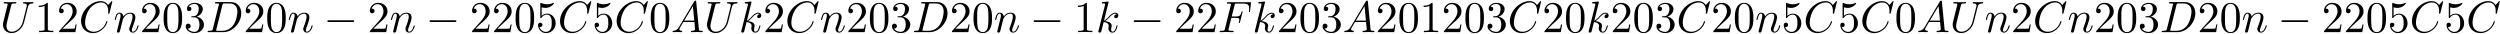 <svg xmlns="http://www.w3.org/2000/svg" xmlns:xlink="http://www.w3.org/1999/xlink" width="1037" height="14" viewBox="1872.02 1482.822 619.875 8.369"><defs><path id="g0-0" d="M7.19-2.51c.185 0 .38 0 .38-.217s-.195-.218-.38-.218H1.286c-.185 0-.382 0-.382.218s.197.218.382.218z"/><path id="g1-65" d="M1.953-1.255C1.516-.524 1.09-.37.61-.338c-.131.01-.23.01-.23.218 0 .065.055.12.143.12.294 0 .632-.033.938-.033.36 0 .742.033 1.09.033.066 0 .208 0 .208-.207 0-.12-.098-.131-.175-.131-.25-.022-.512-.11-.512-.382 0-.13.065-.25.152-.404l.83-1.396h2.738c.022.23.174 1.713.174 1.822 0 .327-.567.36-.785.36-.153 0-.262 0-.262.218 0 .12.13.12.153.12.447 0 .916-.033 1.363-.033.273 0 .96.033 1.233.033.066 0 .196 0 .196-.218 0-.12-.109-.12-.25-.12-.677 0-.677-.077-.71-.393L6.24-7.549c-.022-.218-.022-.262-.207-.262-.175 0-.218.076-.284.186zm1.309-1.603 2.149-3.6.349 3.6z"/><path id="g1-67" d="M8.29-7.582a.11.11 0 0 0-.12-.109c-.032 0-.043.011-.163.131l-.763.84c-.099-.153-.6-.97-1.811-.97C3-7.69.545-5.28.545-2.75.545-.95 1.833.24 3.502.24c.949 0 1.778-.436 2.356-.938 1.015-.895 1.2-1.887 1.2-1.92 0-.11-.109-.11-.13-.11-.066 0-.12.023-.143.11-.098.316-.349 1.09-1.101 1.723-.753.611-1.44.797-2.008.797-.981 0-2.138-.567-2.138-2.27 0-.621.23-2.388 1.32-3.665.666-.774 1.691-1.32 2.662-1.32 1.113 0 1.756.84 1.756 2.106 0 .436-.032.447-.032.556s.12.11.163.11c.142 0 .142-.023.197-.219z"/><path id="g1-68" d="M1.735-.85c-.11.425-.131.512-.993.512-.186 0-.306 0-.306.207C.436 0 .535 0 .742 0h3.61c2.27 0 4.419-2.302 4.419-4.69 0-1.54-.927-2.76-2.564-2.76H2.542c-.207 0-.327 0-.327.206 0 .131.098.131.316.131.142 0 .338.011.469.022.175.022.24.055.24.175 0 .043-.01.076-.044.207zM4.09-6.699c.098-.382.12-.415.589-.415h1.167c1.07 0 1.975.578 1.975 2.018 0 .535-.218 2.324-1.146 3.524-.316.404-1.178 1.233-2.52 1.233H2.924c-.153 0-.175 0-.24-.011-.11-.011-.142-.022-.142-.11 0-.032 0-.054.054-.25z"/><path id="g1-70" d="M3.305-3.545h1.059c.818 0 .905.174.905.49 0 .077 0 .208-.076.535a.4.4 0 0 0-.033.12c0 .087.065.13.13.13.11 0 .11-.032.165-.228l.6-2.367c.032-.12.032-.142.032-.175 0-.022-.022-.12-.13-.12s-.12.055-.164.23c-.23.85-.48 1.046-1.408 1.046h-.992l.698-2.77c.098-.382.109-.426.589-.426h1.44c1.342 0 1.593.36 1.593 1.2 0 .25 0 .295-.033.59-.022.14-.022.163-.022.195 0 .055.033.131.131.131.12 0 .131-.065.153-.272l.218-1.888c.033-.294-.022-.294-.295-.294H2.52c-.218 0-.327 0-.327.218 0 .12.098.12.305.12.404 0 .71 0 .71.196 0 .044 0 .066-.055.262L1.713-.85c-.11.426-.131.513-.993.513-.185 0-.305 0-.305.207 0 .13.13.13.163.13.317 0 1.124-.033 1.44-.033.36 0 1.266.033 1.626.033.098 0 .229 0 .229-.207 0-.088-.066-.11-.066-.12-.032-.011-.054-.011-.305-.011-.24 0-.295 0-.567-.022-.317-.033-.35-.076-.35-.218 0-.022 0-.087.044-.251z"/><path id="g1-85" d="M6.927-6.305c.11-.448.306-.775 1.178-.808.055 0 .186-.01.186-.218 0-.01 0-.12-.142-.12-.36 0-.742.033-1.113.033s-.774-.033-1.134-.033c-.066 0-.197 0-.197.218 0 .12.11.12.197.12.622.011.742.24.742.48 0 .033-.022.197-.033.23L5.629-2.51C5.26-1.047 4.004-.1 2.913-.1c-.742 0-1.331-.48-1.331-1.417 0-.022 0-.371.12-.851L2.76-6.611c.098-.393.12-.502.916-.502.284 0 .371 0 .371-.218 0-.12-.12-.12-.152-.12-.306 0-1.091.033-1.397.033-.316 0-1.09-.033-1.407-.033-.087 0-.207 0-.207.218 0 .12.098.12.305.12.022 0 .23 0 .415.022.196.022.294.033.294.175 0 .065-.12.523-.185.774l-.24.96C1.375-4.756.85-2.695.807-2.487c-.076.305-.076.469-.076.632C.73-.524 1.724.24 2.869.24c1.375 0 2.727-1.233 3.087-2.673z"/><path id="g1-107" d="M3.13-7.45c0-.012 0-.12-.14-.12-.252 0-1.048.086-1.332.108-.087.011-.207.022-.207.218 0 .131.098.131.262.131.523 0 .545.077.545.186l-.033.218L.644-.425C.6-.273.6-.251.6-.185.6.065.818.12.916.12a.45.45 0 0 0 .371-.23c.055-.097.546-2.115.611-2.388.371.033 1.266.207 1.266.927 0 .076 0 .12-.033.23a2.4 2.4 0 0 0-.044.381c0 .644.437 1.08 1.004 1.08.327 0 .622-.175.862-.578.272-.48.392-1.08.392-1.102 0-.11-.098-.11-.13-.11-.11 0-.12.045-.153.197-.218.797-.47 1.353-.95 1.353-.207 0-.348-.12-.348-.513 0-.185.043-.436.087-.61.044-.186.044-.23.044-.339 0-.709-.688-1.025-1.615-1.145.338-.197.687-.546.938-.808.524-.578 1.026-1.047 1.56-1.047.066 0 .077 0 .098.011.131.022.142.022.23.087.021.011.021.022.043.044a.617.617 0 0 0-.622.59c0 .174.12.38.415.38.283 0 .6-.24.6-.665 0-.327-.251-.687-.742-.687-.305 0-.807.087-1.593.96-.37.415-.796.851-1.21 1.015z"/><path id="g1-110" d="M.96-.644c-.033.164-.098.415-.098.47 0 .196.153.294.316.294a.45.45 0 0 0 .404-.305c.01-.022.142-.535.207-.808l.24-.982c.066-.24.131-.48.186-.73.043-.186.13-.502.141-.546.164-.338.742-1.33 1.779-1.33.49 0 .589.403.589.763 0 .676-.535 2.073-.71 2.542-.098.25-.109.381-.109.501 0 .513.382.895.895.895 1.025 0 1.43-1.593 1.43-1.68 0-.11-.1-.11-.132-.11-.109 0-.109.034-.163.197C5.716-.73 5.356-.12 4.822-.12c-.186 0-.262-.11-.262-.36 0-.273.098-.535.196-.775.208-.578.666-1.778.666-2.4 0-.73-.47-1.167-1.255-1.167-.982 0-1.516.698-1.702.95-.054-.612-.501-.95-1.003-.95s-.71.426-.818.622a5.5 5.5 0 0 0-.328 1.058c0 .11.11.11.131.11.11 0 .12-.012.186-.252.185-.774.403-1.298.796-1.298.218 0 .338.142.338.502 0 .23-.032.35-.174.916z"/><path id="g2-48" d="M5.018-3.49c0-.874-.054-1.746-.436-2.554C4.08-7.09 3.185-7.265 2.727-7.265c-.654 0-1.45.283-1.898 1.298C.48-5.215.425-4.364.425-3.491c0 .818.044 1.8.491 2.63A2 2 0 0 0 2.716.24c.59 0 1.419-.23 1.899-1.265.349-.753.403-1.604.403-2.466M2.716 0c-.425 0-1.069-.273-1.265-1.32-.12-.655-.12-1.658-.12-2.302 0-.698 0-1.418.087-2.007.207-1.298 1.026-1.396 1.298-1.396.36 0 1.08.196 1.288 1.276.109.61.109 1.44.109 2.127 0 .818 0 1.56-.12 2.258C3.829-.327 3.207 0 2.716 0"/><path id="g2-49" d="M3.207-6.982c0-.262 0-.283-.25-.283-.677.698-1.637.698-1.986.698v.338c.218 0 .862 0 1.429-.284v5.651c0 .393-.033.524-1.015.524h-.349V0c.382-.033 1.331-.033 1.768-.033s1.385 0 1.767.033v-.338h-.35c-.981 0-1.014-.12-1.014-.524z"/><path id="g2-50" d="m1.385-.84 1.157-1.124c1.702-1.505 2.356-2.094 2.356-3.185 0-1.244-.982-2.116-2.313-2.116a2.016 2.016 0 0 0-2.04 1.974c0 .611.546.611.579.611.185 0 .567-.13.567-.578a.55.55 0 0 0-.578-.567c-.088 0-.11 0-.142.01.25-.709.84-1.112 1.473-1.112.992 0 1.461.883 1.461 1.778 0 .873-.545 1.734-1.145 2.41L.665-.403c-.12.12-.12.142-.12.404h4.048l.305-1.898h-.273c-.054.327-.13.807-.24.97C4.31-.84 3.59-.84 3.35-.84z"/><path id="g2-51" d="M3.164-3.84c.894-.295 1.527-1.058 1.527-1.92 0-.895-.96-1.505-2.007-1.505-1.102 0-1.931.654-1.931 1.483 0 .36.24.567.556.567.338 0 .556-.24.556-.556 0-.545-.512-.545-.676-.545.338-.535 1.058-.677 1.451-.677.447 0 1.047.24 1.047 1.222 0 .131-.022.764-.305 1.244-.327.523-.698.556-.971.567-.087.01-.35.033-.426.033-.087.01-.163.022-.163.13 0 .12.076.12.262.12h.48c.894 0 1.298.742 1.298 1.812 0 1.483-.753 1.8-1.233 1.8-.469 0-1.287-.186-1.669-.83.382.055.72-.185.72-.6 0-.392-.295-.61-.61-.61-.263 0-.612.152-.612.632C.458-.48 1.473.24 2.662.24c1.33 0 2.323-.993 2.323-2.105 0-.895-.687-1.746-1.821-1.975"/><path id="g2-53" d="M4.898-2.193c0-1.298-.894-2.389-2.073-2.389-.523 0-.992.175-1.385.557v-2.128c.218.066.578.142.927.142 1.342 0 2.106-.993 2.106-1.134 0-.066-.033-.12-.11-.12-.01 0-.032 0-.087.032a3.6 3.6 0 0 1-1.483.317c-.437 0-.938-.077-1.451-.306-.087-.033-.11-.033-.131-.033-.11 0-.11.088-.11.262v3.23c0 .196 0 .283.154.283.076 0 .098-.033.141-.098.12-.175.524-.764 1.408-.764.567 0 .84.502.927.698.174.404.196.83.196 1.375 0 .382 0 1.036-.262 1.494-.261.426-.665.71-1.167.71-.796 0-1.418-.579-1.603-1.222.032.01.065.022.185.022.36 0 .545-.273.545-.535s-.185-.535-.545-.535c-.153 0-.535.077-.535.579C.545-.818 1.298.24 2.52.24c1.265 0 2.378-1.047 2.378-2.433"/></defs><g id="page1"><use xlink:href="#g1-85" x="1872.02" y="1490.792"/><use xlink:href="#g2-49" x="1880.658" y="1490.792"/><use xlink:href="#g2-50" x="1886.112" y="1490.792"/><use xlink:href="#g1-67" x="1891.567" y="1490.792"/><use xlink:href="#g1-110" x="1900.144" y="1490.792"/><use xlink:href="#g2-50" x="1906.692" y="1490.792"/><use xlink:href="#g2-48" x="1912.147" y="1490.792"/><use xlink:href="#g2-51" x="1917.601" y="1490.792"/><use xlink:href="#g1-68" x="1923.056" y="1490.792"/><use xlink:href="#g2-50" x="1932.391" y="1490.792"/><use xlink:href="#g2-48" x="1937.845" y="1490.792"/><use xlink:href="#g1-110" x="1943.3" y="1490.792"/><use xlink:href="#g0-0" x="1952.272" y="1490.792"/><use xlink:href="#g2-50" x="1963.181" y="1490.792"/><use xlink:href="#g1-110" x="1968.636" y="1490.792"/><use xlink:href="#g0-0" x="1977.608" y="1490.792"/><use xlink:href="#g2-50" x="1988.517" y="1490.792"/><use xlink:href="#g2-50" x="1993.971" y="1490.792"/><use xlink:href="#g2-48" x="1999.426" y="1490.792"/><use xlink:href="#g2-53" x="2004.881" y="1490.792"/><use xlink:href="#g1-67" x="2010.335" y="1490.792"/><use xlink:href="#g2-53" x="2018.912" y="1490.792"/><use xlink:href="#g1-67" x="2024.367" y="1490.792"/><use xlink:href="#g2-48" x="2032.944" y="1490.792"/><use xlink:href="#g1-65" x="2038.399" y="1490.792"/><use xlink:href="#g1-85" x="2046.581" y="1490.792"/><use xlink:href="#g1-107" x="2055.218" y="1490.792"/><use xlink:href="#g2-50" x="2061.241" y="1490.792"/><use xlink:href="#g1-67" x="2066.696" y="1490.792"/><use xlink:href="#g1-110" x="2075.273" y="1490.792"/><use xlink:href="#g2-50" x="2081.821" y="1490.792"/><use xlink:href="#g2-48" x="2087.276" y="1490.792"/><use xlink:href="#g2-51" x="2092.73" y="1490.792"/><use xlink:href="#g1-68" x="2098.185" y="1490.792"/><use xlink:href="#g2-50" x="2107.52" y="1490.792"/><use xlink:href="#g2-48" x="2112.974" y="1490.792"/><use xlink:href="#g1-110" x="2118.429" y="1490.792"/><use xlink:href="#g0-0" x="2127.401" y="1490.792"/><use xlink:href="#g2-49" x="2138.31" y="1490.792"/><use xlink:href="#g1-107" x="2143.765" y="1490.792"/><use xlink:href="#g0-0" x="2152.211" y="1490.792"/><use xlink:href="#g2-50" x="2163.121" y="1490.792"/><use xlink:href="#g2-50" x="2168.575" y="1490.792"/><use xlink:href="#g1-70" x="2174.03" y="1490.792"/><use xlink:href="#g1-107" x="2182.56" y="1490.792"/><use xlink:href="#g2-50" x="2188.583" y="1490.792"/><use xlink:href="#g2-48" x="2194.037" y="1490.792"/><use xlink:href="#g2-51" x="2199.492" y="1490.792"/><use xlink:href="#g1-65" x="2204.946" y="1490.792"/><use xlink:href="#g2-50" x="2213.128" y="1490.792"/><use xlink:href="#g2-48" x="2218.583" y="1490.792"/><use xlink:href="#g2-49" x="2224.037" y="1490.792"/><use xlink:href="#g2-50" x="2229.492" y="1490.792"/><use xlink:href="#g2-48" x="2234.947" y="1490.792"/><use xlink:href="#g2-51" x="2240.401" y="1490.792"/><use xlink:href="#g1-67" x="2245.856" y="1490.792"/><use xlink:href="#g2-50" x="2254.433" y="1490.792"/><use xlink:href="#g2-48" x="2259.887" y="1490.792"/><use xlink:href="#g1-107" x="2265.342" y="1490.792"/><use xlink:href="#g2-50" x="2271.365" y="1490.792"/><use xlink:href="#g2-48" x="2276.819" y="1490.792"/><use xlink:href="#g2-51" x="2282.274" y="1490.792"/><use xlink:href="#g1-67" x="2287.728" y="1490.792"/><use xlink:href="#g2-50" x="2296.306" y="1490.792"/><use xlink:href="#g2-48" x="2301.76" y="1490.792"/><use xlink:href="#g1-110" x="2307.215" y="1490.792"/><use xlink:href="#g2-53" x="2313.763" y="1490.792"/><use xlink:href="#g1-67" x="2319.217" y="1490.792"/><use xlink:href="#g2-53" x="2327.795" y="1490.792"/><use xlink:href="#g1-67" x="2333.249" y="1490.792"/><use xlink:href="#g2-48" x="2341.827" y="1490.792"/><use xlink:href="#g1-65" x="2347.281" y="1490.792"/><use xlink:href="#g1-85" x="2355.463" y="1490.792"/><use xlink:href="#g1-110" x="2364.101" y="1490.792"/><use xlink:href="#g2-50" x="2370.649" y="1490.792"/><use xlink:href="#g1-67" x="2376.103" y="1490.792"/><use xlink:href="#g1-110" x="2384.681" y="1490.792"/><use xlink:href="#g2-50" x="2391.229" y="1490.792"/><use xlink:href="#g2-48" x="2396.683" y="1490.792"/><use xlink:href="#g2-51" x="2402.138" y="1490.792"/><use xlink:href="#g1-68" x="2407.592" y="1490.792"/><use xlink:href="#g2-50" x="2416.927" y="1490.792"/><use xlink:href="#g2-48" x="2422.382" y="1490.792"/><use xlink:href="#g1-110" x="2427.836" y="1490.792"/><use xlink:href="#g0-0" x="2436.809" y="1490.792"/><use xlink:href="#g2-50" x="2447.718" y="1490.792"/><use xlink:href="#g2-50" x="2453.172" y="1490.792"/><use xlink:href="#g2-48" x="2458.627" y="1490.792"/><use xlink:href="#g2-53" x="2464.081" y="1490.792"/><use xlink:href="#g1-67" x="2469.536" y="1490.792"/><use xlink:href="#g2-53" x="2478.113" y="1490.792"/><use xlink:href="#g1-67" x="2483.568" y="1490.792"/></g><script type="text/ecmascript">if(window.parent.postMessage)window.parent.postMessage(&quot;0.50044|777.75|10.5|&quot;+window.location,&quot;*&quot;);</script></svg>